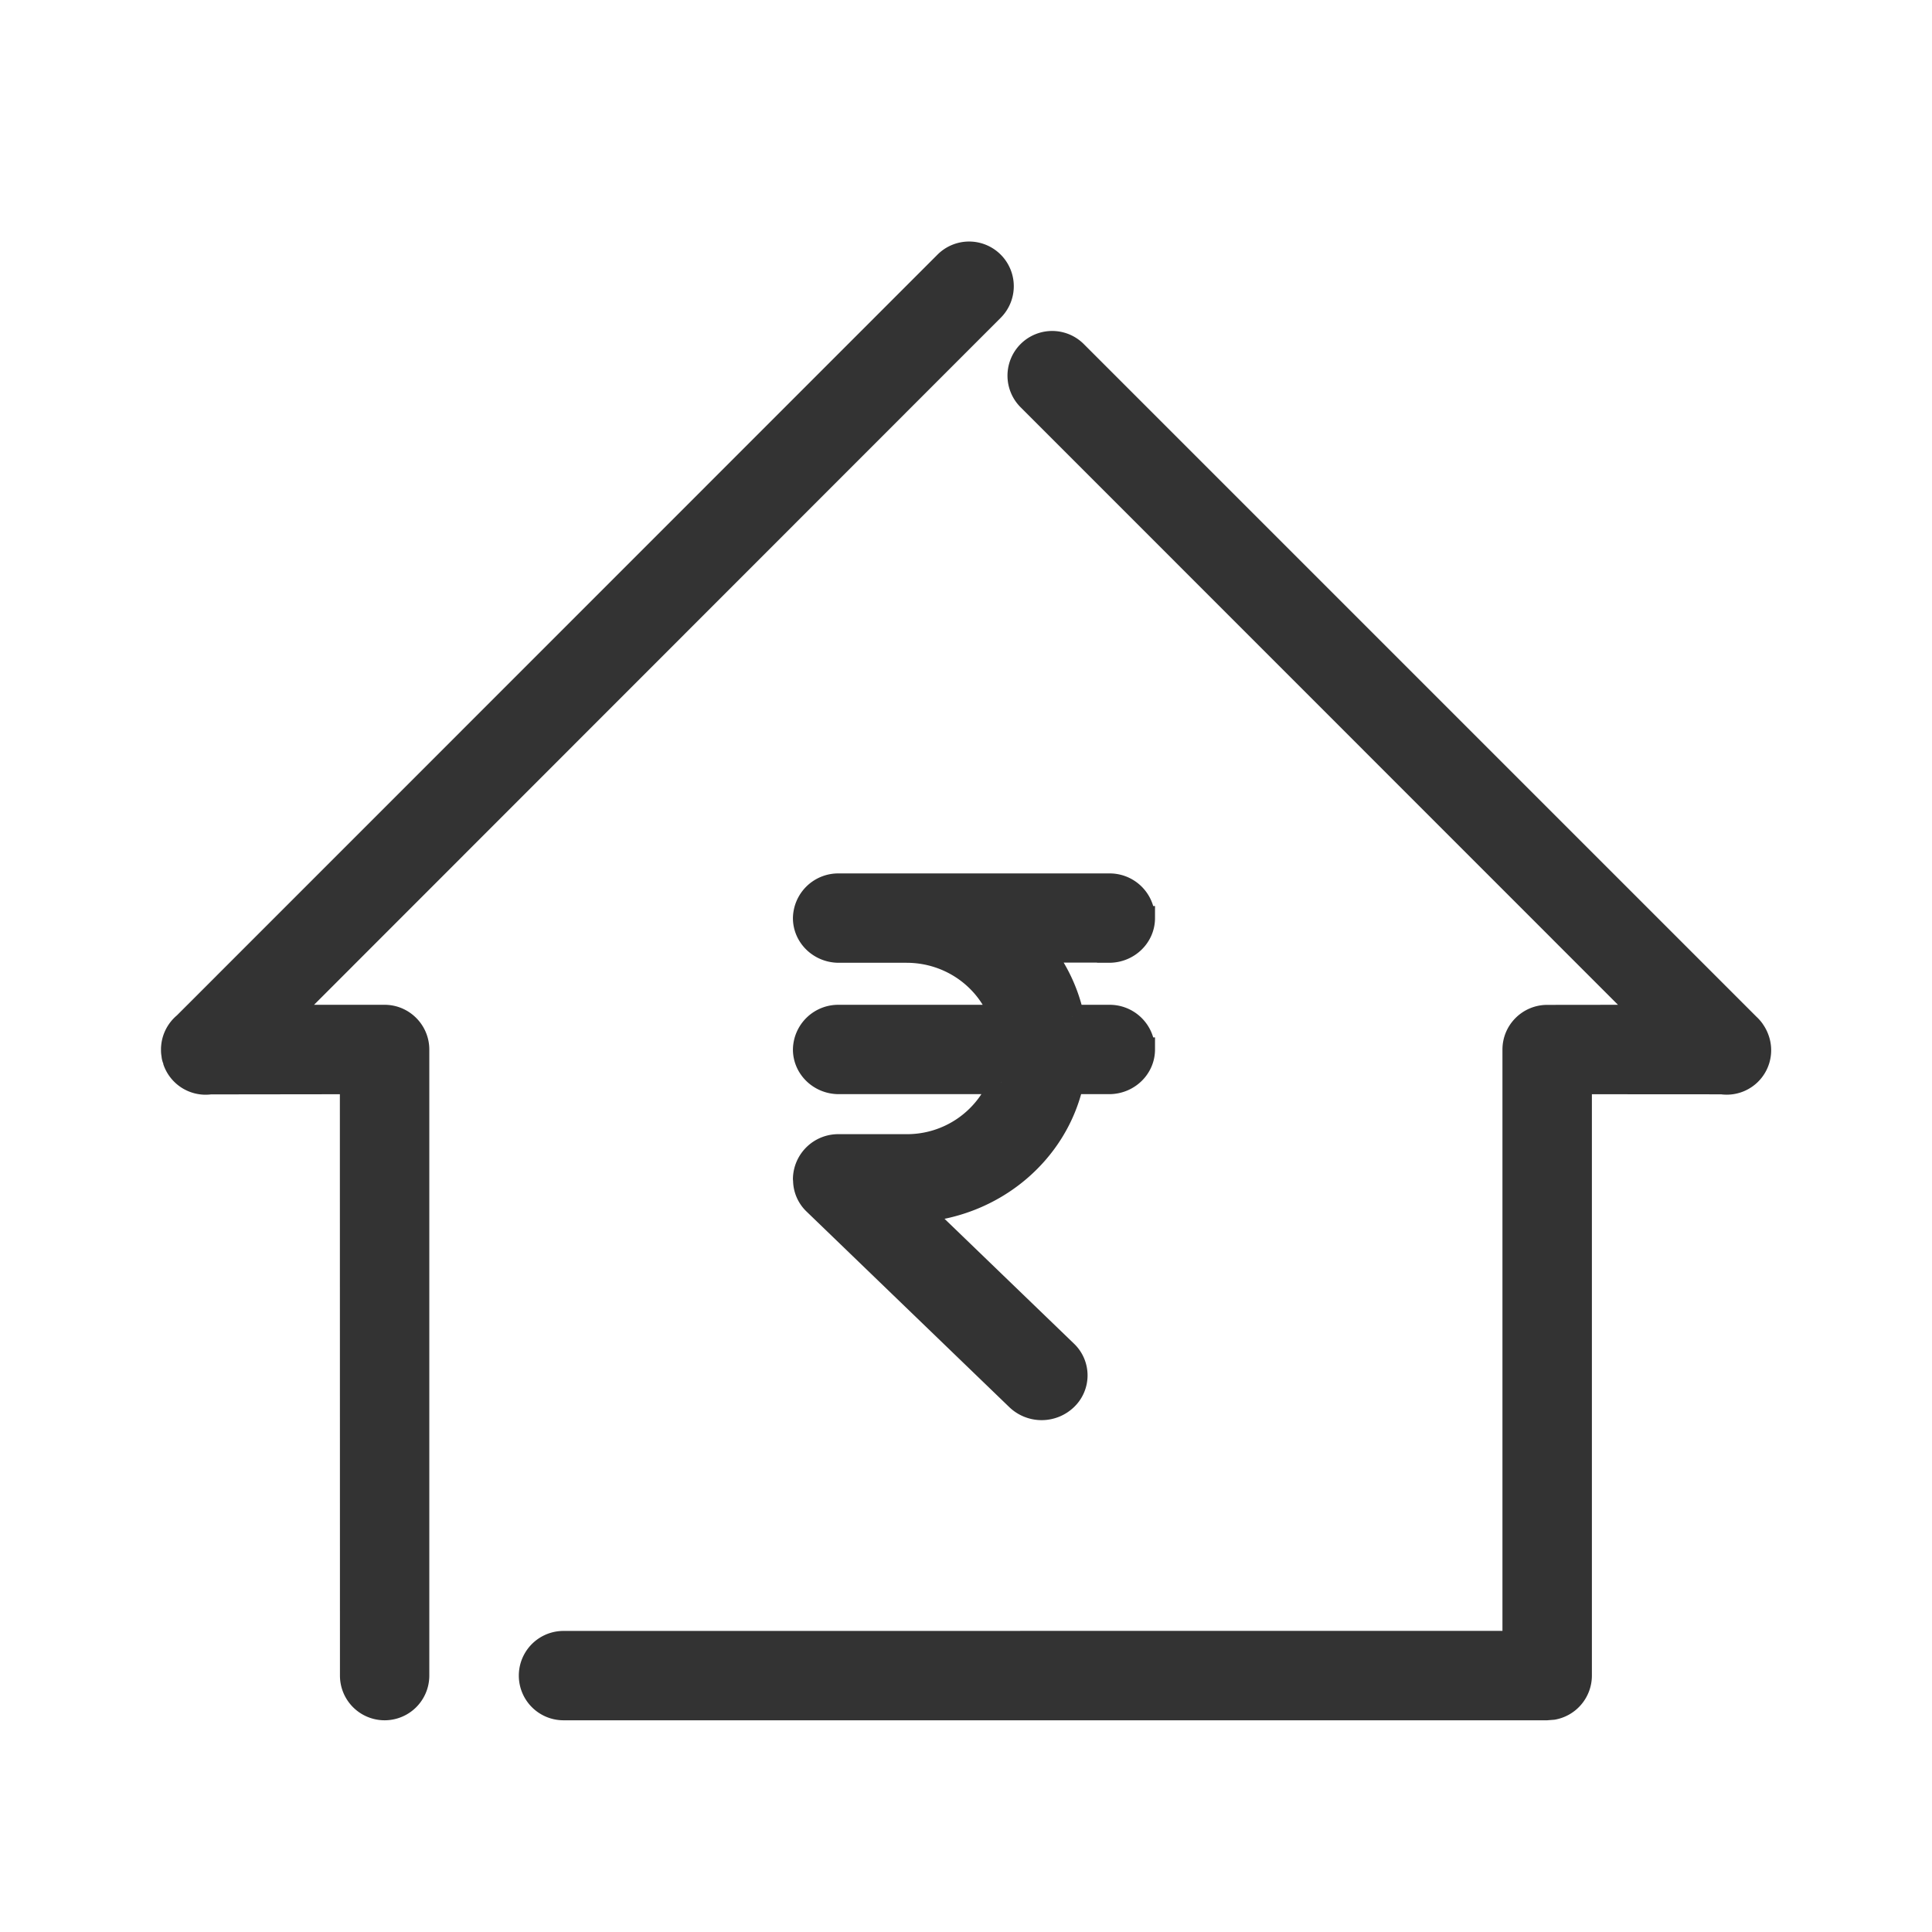 <svg width="24" height="24" xmlns="http://www.w3.org/2000/svg"><g fill="#333" fill-rule="nonzero"><path d="M12.431 3.163a.555.555 0 0 1 0 .785l-8.53 8.534h.877c.306 0 .555.25.555.556v7.777a.555.555 0 1 1-1.11 0l-.001-7.222-1.601.002a.554.554 0 0 1-.592-.374c0-.004 0-.008-.002-.012a.336.336 0 0 1-.018-.065l-.003-.025A.409.409 0 0 1 2 13.051v-.026c0-.017.002-.034.004-.052L2 13.038c0-.17.077-.323.198-.425l9.448-9.45a.555.555 0 0 1 .785 0ZM7 21.37a.555.555 0 0 1 0-1.11l11.664-.001v-7.221c0-.307.25-.555.556-.555l.879-.001-7.421-7.423a.555.555 0 1 1 .785-.785l8.358 8.358c.03.028.056.058.079.091l-.062-.073a.557.557 0 0 1 .128.2.552.552 0 0 1-.586.744l-1.605-.001v7.222a.556.556 0 0 1-.465.548l-.09.007H7Z"/><path d="M10.42 11a.413.413 0 0 0-.42.405c0 .223.188.405.42.405h.84c.551 0 1.015.345 1.185.822H10.42a.413.413 0 0 0-.42.405c0 .223.188.405.42.405h2.017a1.255 1.255 0 0 1-1.178.797h-.84a.413.413 0 0 0-.419.404c0 .003 0 .004.002.007a.392.392 0 0 0 .121.292l2.519 2.43a.43.43 0 0 0 .595 0 .395.395 0 0 0 0-.573l-1.83-1.765c.942-.064 1.716-.721 1.906-1.592h.465c.232 0 .42-.182.42-.405a.413.413 0 0 0-.42-.405h-.46a1.985 1.985 0 0 0-.39-.824h.85v.002c.232 0 .42-.182.42-.405a.413.413 0 0 0-.42-.405H10.42Z" stroke="#333" stroke-width=".3"/></g></svg>

